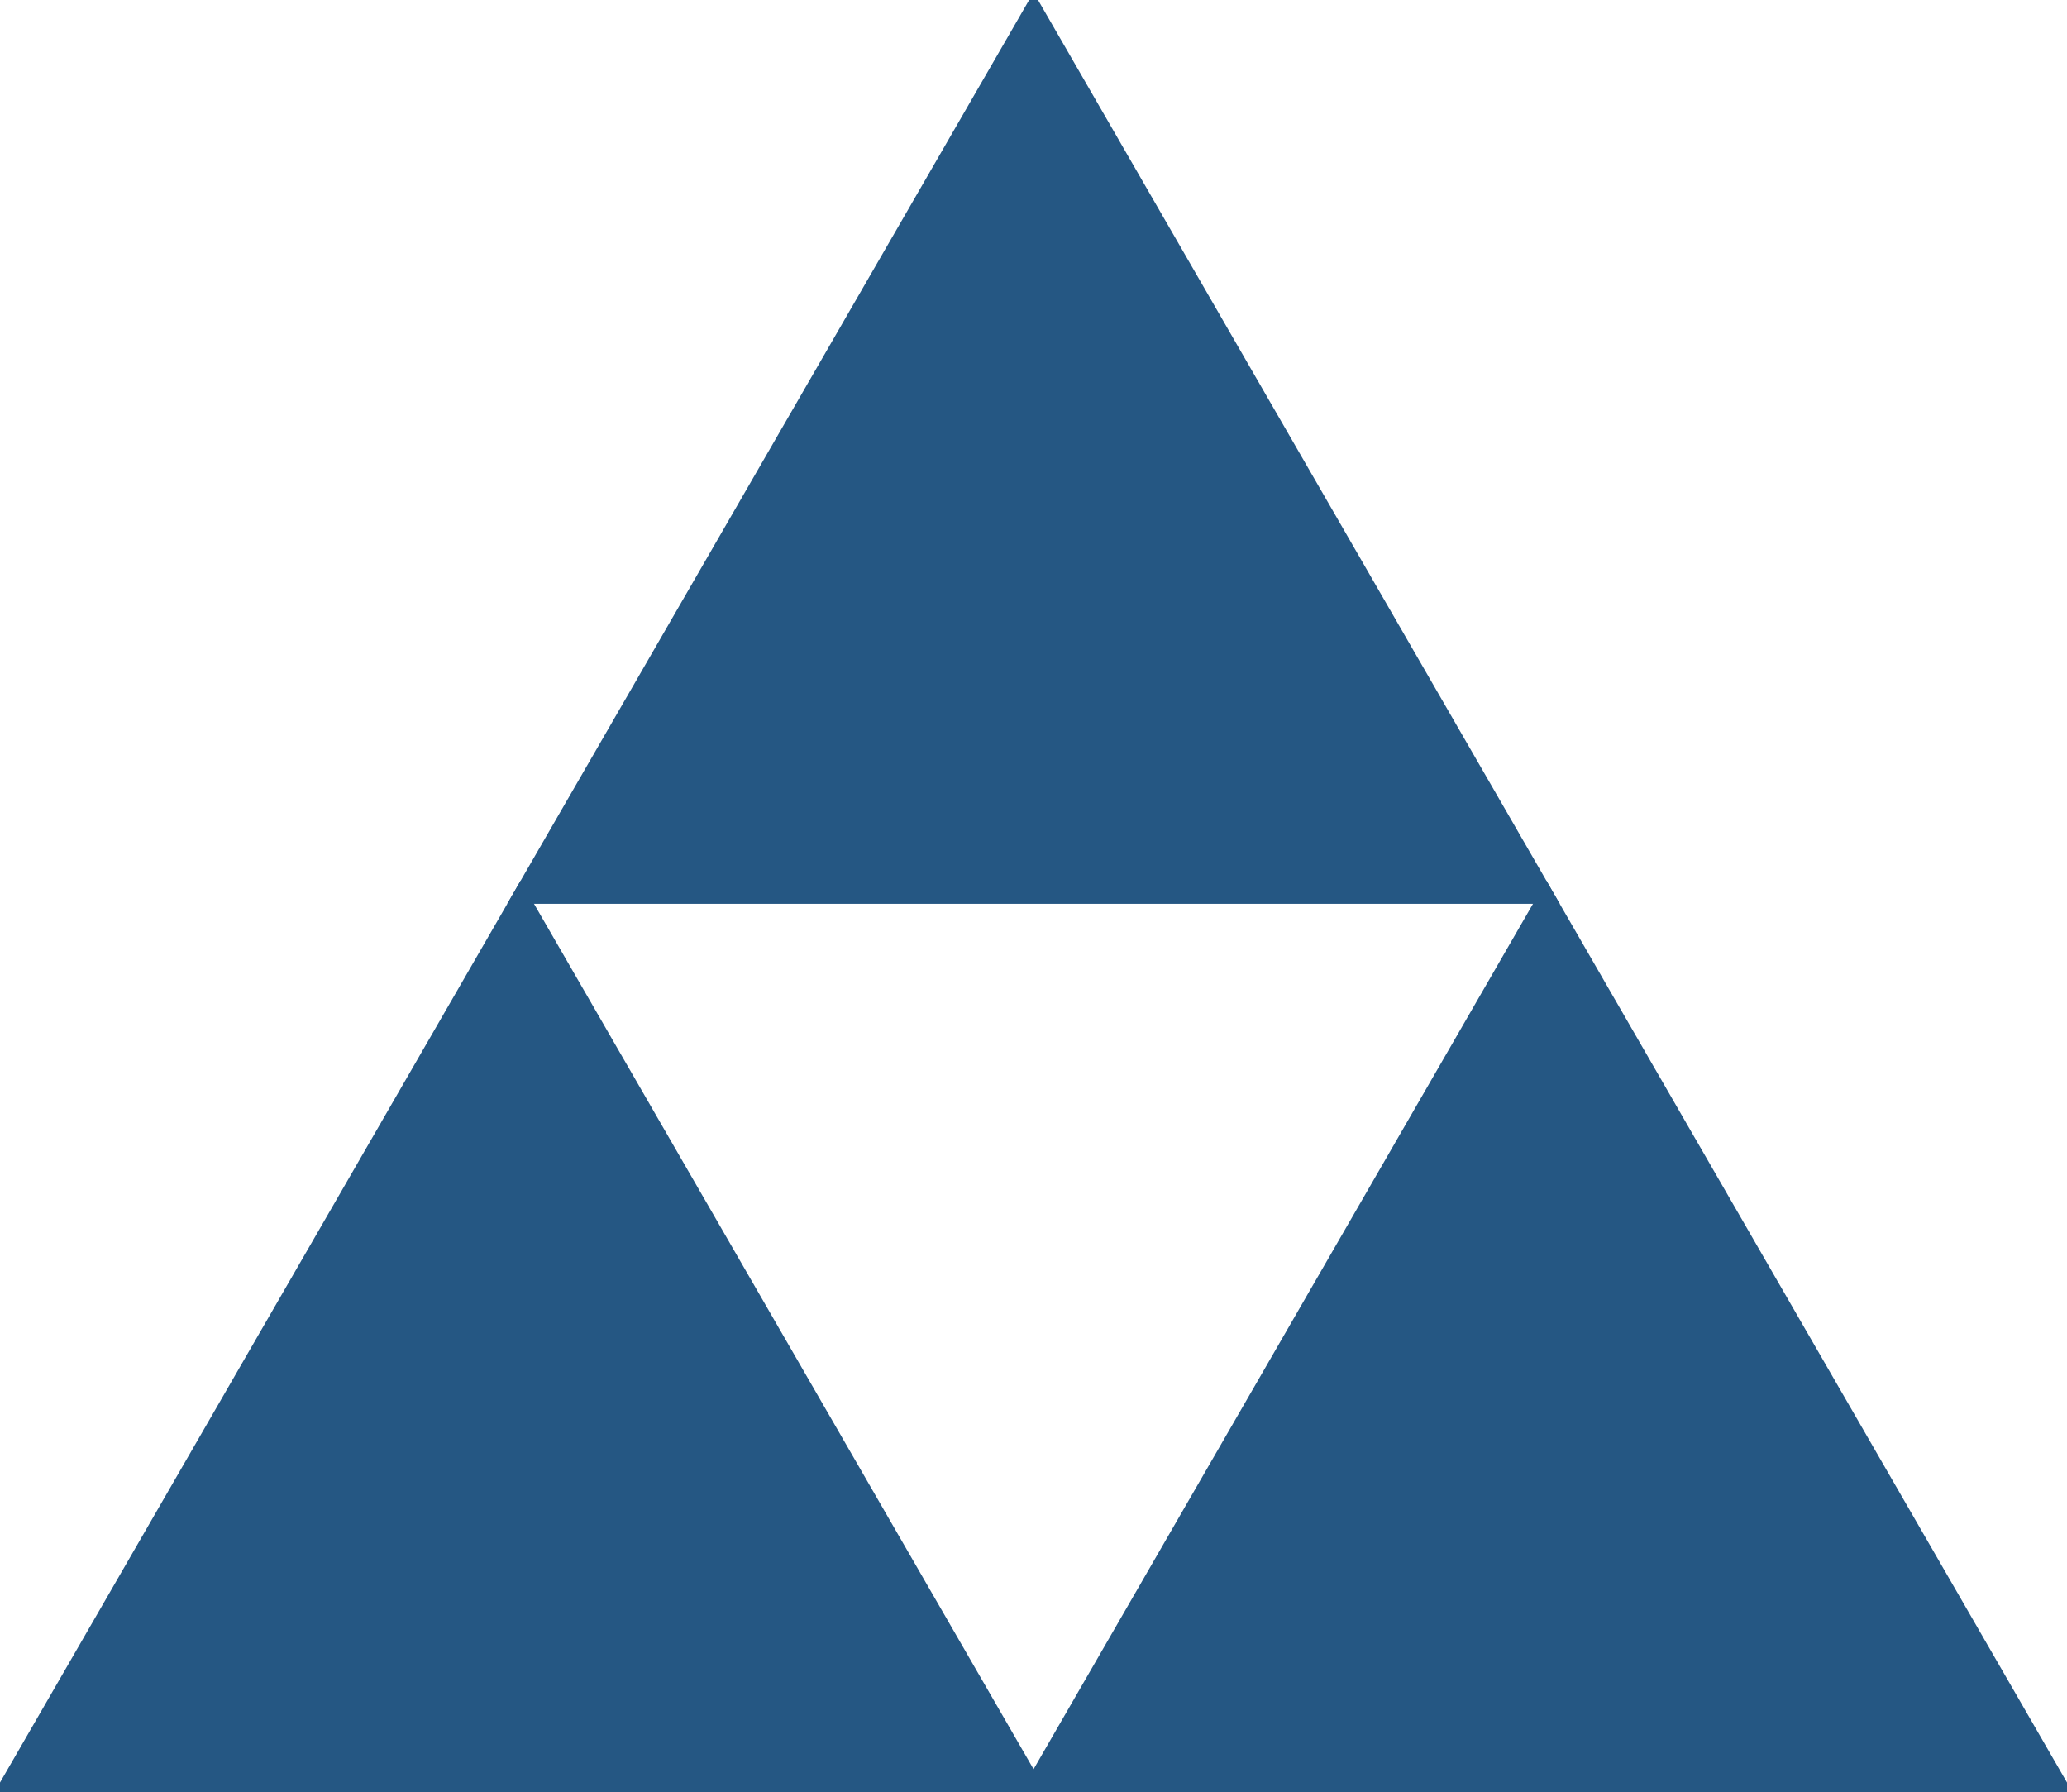 <?xml version='1.0'?>
<!-- This file was generated by dvisvgm 1.8.1 -->
<svg height='46.427pt' version='1.1' viewBox='9.96 -14.173 53.552 46.427' width='53.552pt' xmlns='http://www.w3.org/2000/svg' xmlns:xlink='http://www.w3.org/1999/xlink'>
<g id='page1'>
<path d='M10.16 32.055H36.738L23.449 9.039Z' fill='#255783'/>
<path d='M10.16 32.055H36.738L23.449 9.039Z' fill='none' stroke='#255783' stroke-miterlimit='10.037' stroke-width='0.4'/>
<path d='M36.738 32.055H63.312L50.023 9.039Z' fill='#255783'/>
<path d='M36.738 32.055H63.312L50.023 9.039Z' fill='none' stroke='#255783' stroke-miterlimit='10.037' stroke-width='0.4'/>
<path d='M23.449 9.039H50.023L36.738 -13.973Z' fill='#255783'/>
<path d='M23.449 9.039H50.023L36.738 -13.973Z' fill='none' stroke='#255783' stroke-miterlimit='10.037' stroke-width='0.4'/>
</g>
</svg>
